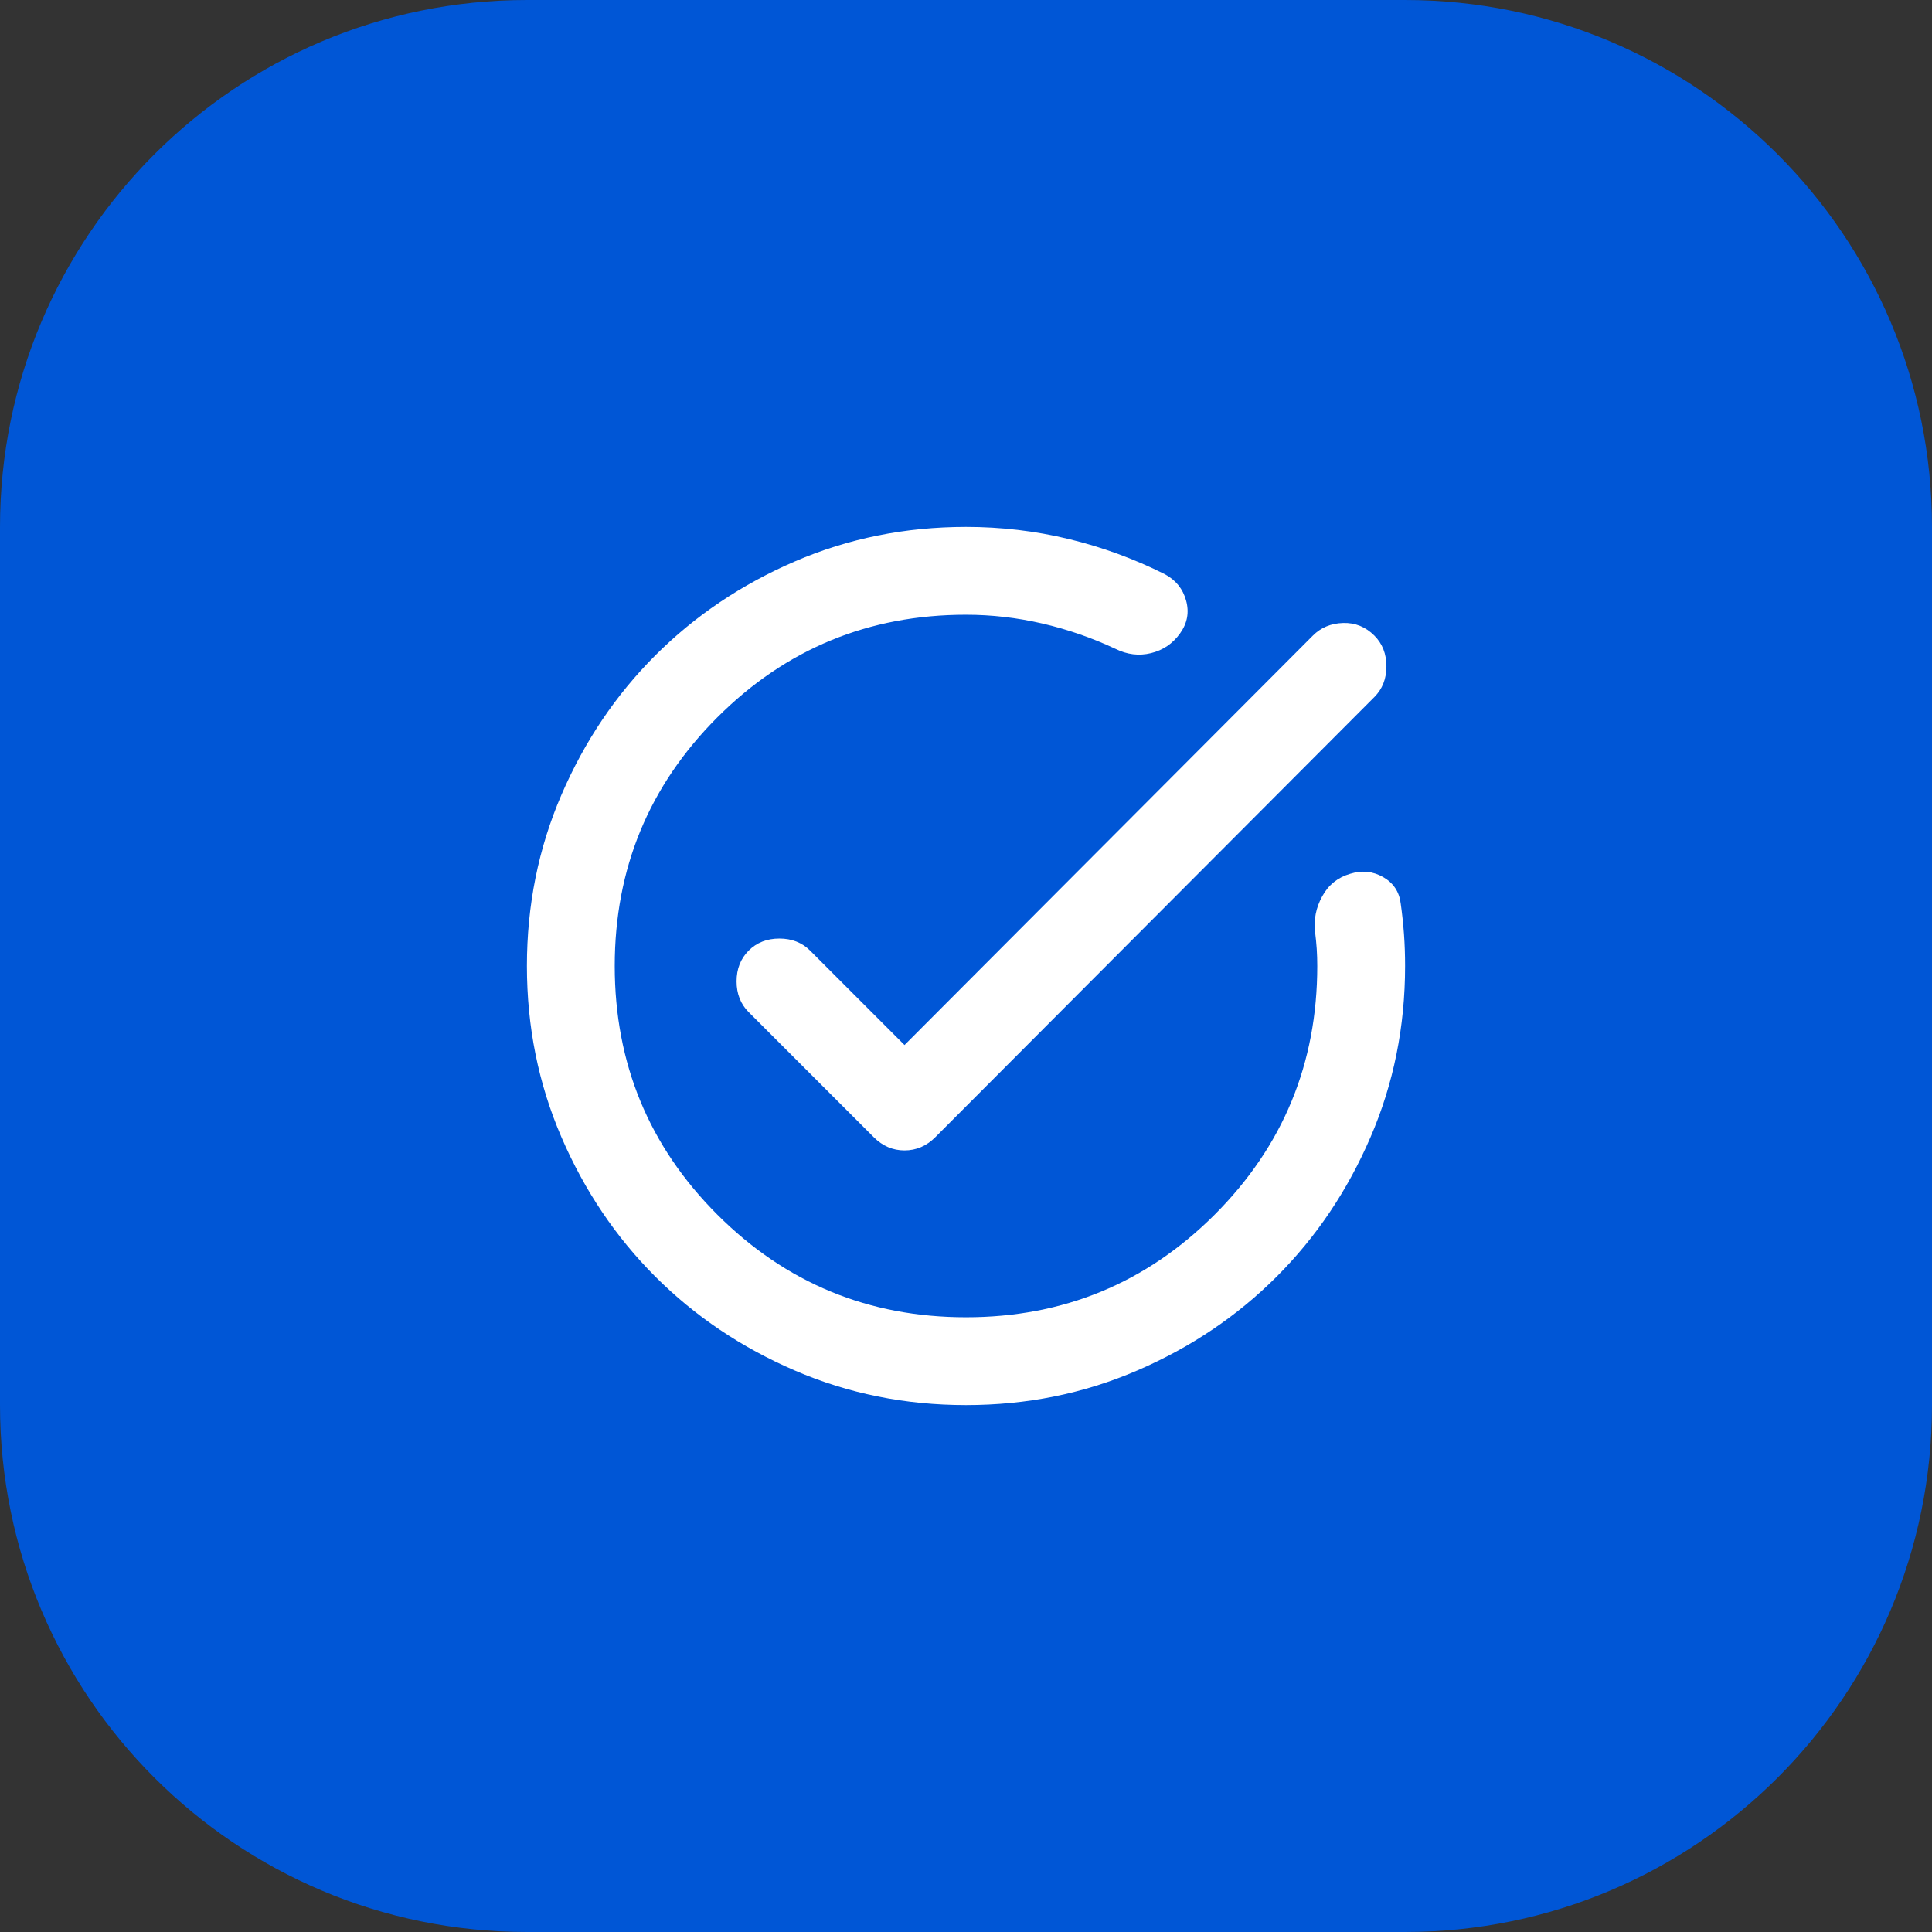 <svg width="44" height="44" viewBox="0 0 44 44" fill="none" xmlns="http://www.w3.org/2000/svg">
<rect x="0" y="0" width="44" height="44" fill="#333333" stroke="none"/>
<path d="M0 12C0 5.373 5.373 0 12 0H32C38.627 0 44 5.373 44 12V32C44 38.627 38.627 44 32 44H12C5.373 44 0 38.627 0 32V12Z" fill="#0056D6"/>
<path d="M22 32C20.617 32 19.317 31.738 18.1 31.212C16.883 30.688 15.825 29.975 14.925 29.075C14.025 28.175 13.312 27.117 12.787 25.9C12.262 24.683 12 23.383 12 22C12 20.617 12.262 19.317 12.787 18.1C13.312 16.883 14.025 15.825 14.925 14.925C15.825 14.025 16.883 13.312 18.1 12.787C19.317 12.262 20.617 12 22 12C22.8 12 23.579 12.092 24.337 12.275C25.096 12.458 25.825 12.725 26.525 13.075C26.775 13.208 26.938 13.408 27.012 13.675C27.087 13.942 27.042 14.192 26.875 14.425C26.708 14.658 26.488 14.808 26.212 14.875C25.938 14.942 25.667 14.908 25.4 14.775C24.867 14.525 24.312 14.333 23.738 14.2C23.163 14.067 22.583 14 22 14C19.783 14 17.896 14.779 16.337 16.337C14.779 17.896 14 19.783 14 22C14 24.217 14.779 26.104 16.337 27.663C17.896 29.221 19.783 30 22 30C24.217 30 26.104 29.221 27.663 27.663C29.221 26.104 30 24.217 30 22C30 21.867 29.996 21.738 29.988 21.613C29.979 21.488 29.967 21.358 29.95 21.225C29.917 20.942 29.971 20.671 30.113 20.413C30.254 20.154 30.467 19.983 30.75 19.9C31.017 19.817 31.267 19.842 31.5 19.975C31.733 20.108 31.867 20.308 31.9 20.575C31.933 20.808 31.958 21.042 31.975 21.275C31.992 21.508 32 21.75 32 22C32 23.383 31.738 24.683 31.212 25.9C30.688 27.117 29.975 28.175 29.075 29.075C28.175 29.975 27.117 30.688 25.9 31.212C24.683 31.738 23.383 32 22 32ZM20.6 23.8L29.9 14.475C30.083 14.292 30.312 14.196 30.587 14.188C30.863 14.179 31.1 14.275 31.3 14.475C31.483 14.658 31.575 14.892 31.575 15.175C31.575 15.458 31.483 15.692 31.3 15.875L21.3 25.9C21.1 26.1 20.867 26.2 20.6 26.2C20.333 26.2 20.1 26.1 19.9 25.9L17.05 23.05C16.867 22.867 16.775 22.633 16.775 22.35C16.775 22.067 16.867 21.833 17.05 21.65C17.233 21.467 17.467 21.375 17.75 21.375C18.033 21.375 18.267 21.467 18.45 21.65L20.6 23.8Z" fill="white"/>
</svg>
